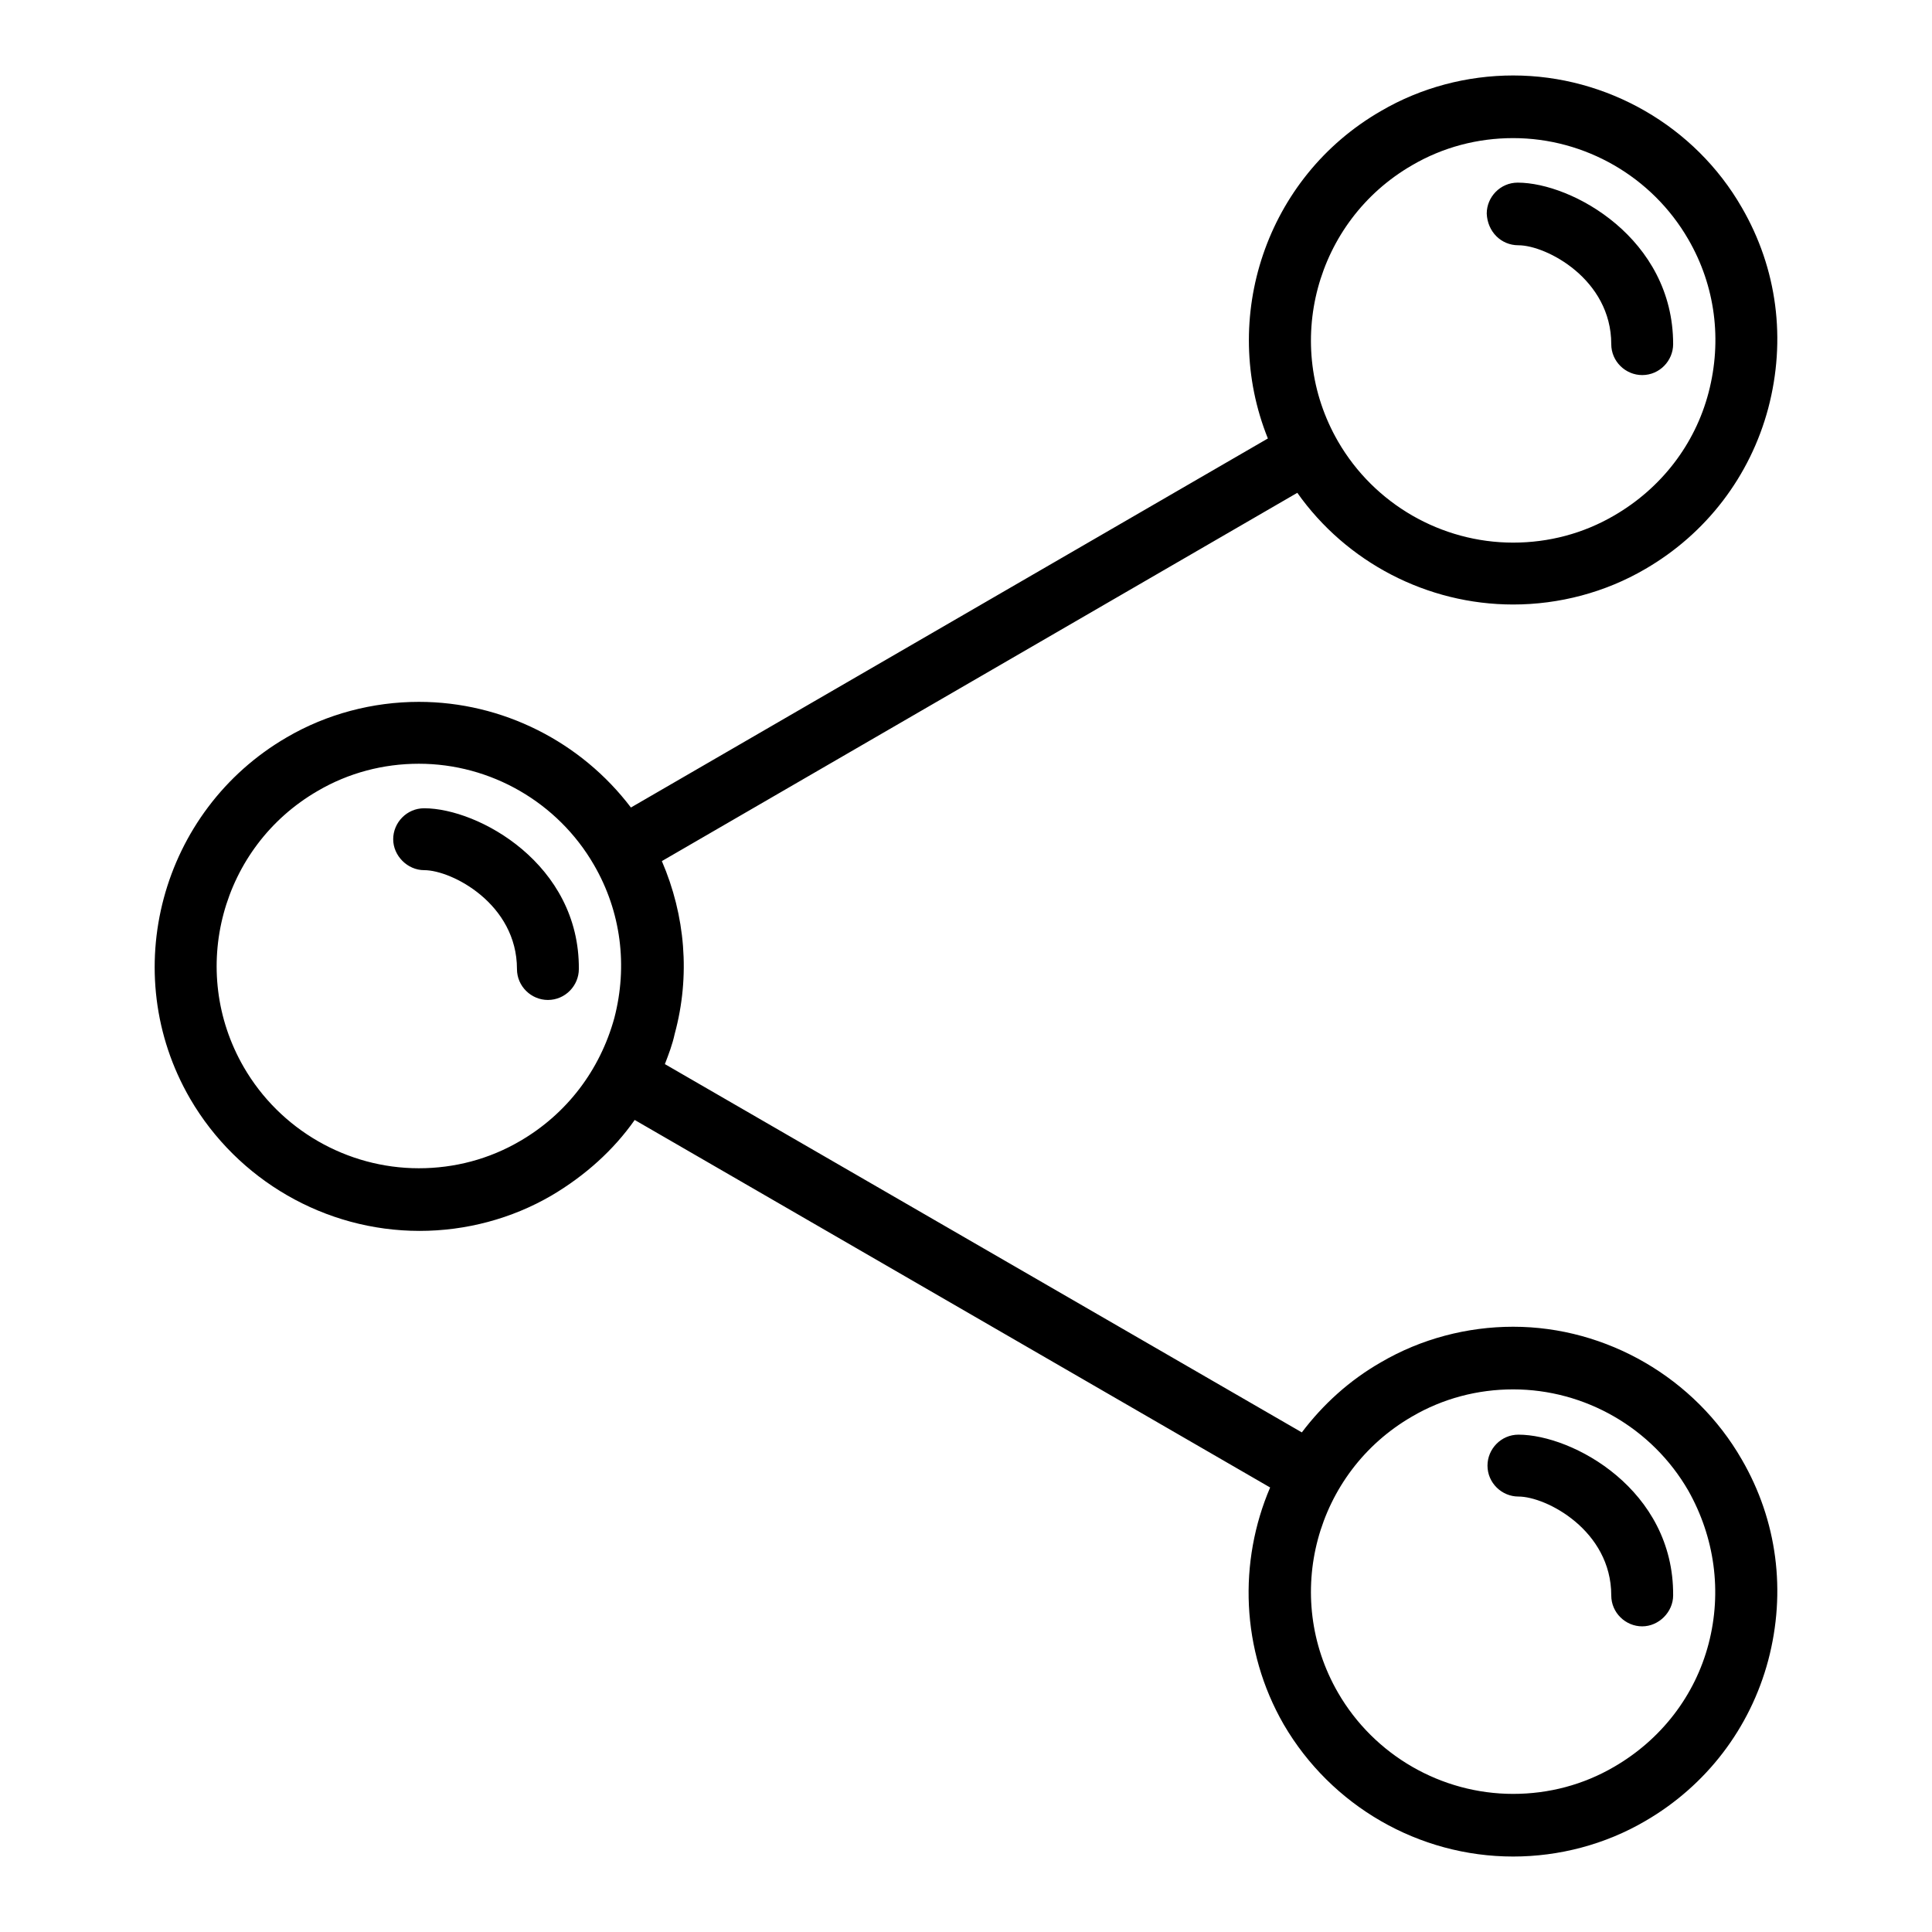<?xml version="1.0" encoding="utf-8"?>
<!-- Svg Vector Icons : http://www.onlinewebfonts.com/icon -->
<!DOCTYPE svg PUBLIC "-//W3C//DTD SVG 1.1//EN" "http://www.w3.org/Graphics/SVG/1.1/DTD/svg11.dtd">
<svg version="1.1" xmlns="http://www.w3.org/2000/svg" xmlns:xlink="http://www.w3.org/1999/xlink" x="0px" y="0px" viewBox="0 0 256 256" enable-background="new 0 0 256 256" xml:space="preserve">
<g> <path fill="#000000" d="M56.2,107.1c-2.3,0-4.1,1.9-4.1,4.1s1.9,4.1,4.1,4.1c3.7,0,12.3,4.5,12.3,13.1c0,2.3,1.9,4.1,4.1,4.1 c2.3,0,4.1-1.9,4.1-4.1C76.8,114.5,63.4,107.1,56.2,107.1L56.2,107.1z M201.2,32.5c3.7,0,12.3,4.5,12.3,13.1c0,2.3,1.9,4.1,4.1,4.1 c2.3,0,4.1-1.9,4.1-4.1c0-14-13.4-21.4-20.6-21.4c-2.3,0-4.1,1.9-4.1,4.1C197.1,30.7,198.9,32.5,201.2,32.5z M200.5,175.8 c-6.1,0-12.2,1.6-17.5,4.7c-4.2,2.4-7.7,5.6-10.5,9.3L88.1,141c0.5-1.3,1-2.6,1.3-4c2.1-7.7,1.4-15.7-1.7-22.9l84.2-48.8 c6.5,9.2,17.2,14.8,28.6,14.8c6.1,0,12.2-1.6,17.5-4.7c8.1-4.7,13.9-12.3,16.3-21.3c2.4-9.1,1.2-18.5-3.5-26.6 C224.6,16.7,212.9,10,200.5,10c-6.1,0-12.2,1.6-17.5,4.7c-15.3,8.8-21.4,27.5-15,43.4L83.6,107c-6.6-8.7-17-14-28.1-14 c-6.1,0-12.2,1.6-17.5,4.7c-16.7,9.7-22.5,31.2-12.8,47.9c6.3,10.8,17.9,17.5,30.4,17.5c6.1,0,12.2-1.6,17.5-4.7 c4.4-2.6,8.2-6,11-10l84.2,48.7c-4.2,9.8-3.9,21.5,1.8,31.4c6.3,10.8,17.9,17.5,30.4,17.5c6.1,0,12.2-1.6,17.5-4.7 c8.1-4.7,13.9-12.3,16.3-21.3c2.4-9.1,1.2-18.5-3.5-26.6C224.6,182.6,212.9,175.8,200.5,175.8z M187.1,21.9 c4.1-2.4,8.7-3.6,13.4-3.6c9.5,0,18.4,5.1,23.2,13.4c3.6,6.2,4.5,13.4,2.7,20.3c-1.8,6.9-6.3,12.7-12.5,16.3 c-4.1,2.4-8.7,3.6-13.4,3.6c-9.5,0-18.4-5.1-23.2-13.4C169.9,45.7,174.3,29.3,187.1,21.9L187.1,21.9z M68.9,151.2 c-4.1,2.4-8.7,3.6-13.4,3.6c-9.5,0-18.4-5.1-23.2-13.4c-7.4-12.8-3-29.2,9.8-36.6c4.1-2.4,8.7-3.6,13.4-3.6 c9.5,0,18.4,5.1,23.2,13.4c3.6,6.2,4.5,13.4,2.7,20.3C79.5,141.8,75.1,147.6,68.9,151.2L68.9,151.2z M226.4,217.8 c-1.8,6.9-6.3,12.7-12.5,16.3c-4.1,2.4-8.7,3.6-13.4,3.6c-9.5,0-18.4-5.1-23.2-13.4c-7.4-12.8-3-29.2,9.8-36.6 c4.1-2.4,8.7-3.6,13.4-3.6c9.5,0,18.4,5.1,23.2,13.4C227.2,203.7,228.2,210.9,226.4,217.8z M201.2,190.1c-2.3,0-4.1,1.9-4.1,4.1 c0,2.3,1.9,4.1,4.1,4.1c3.7,0,12.3,4.5,12.3,13.1c0,2.3,1.9,4.1,4.1,4.1s4.1-1.9,4.1-4.1C221.8,197.4,208.4,190.1,201.2,190.1 L201.2,190.1z"/></g>
</svg>